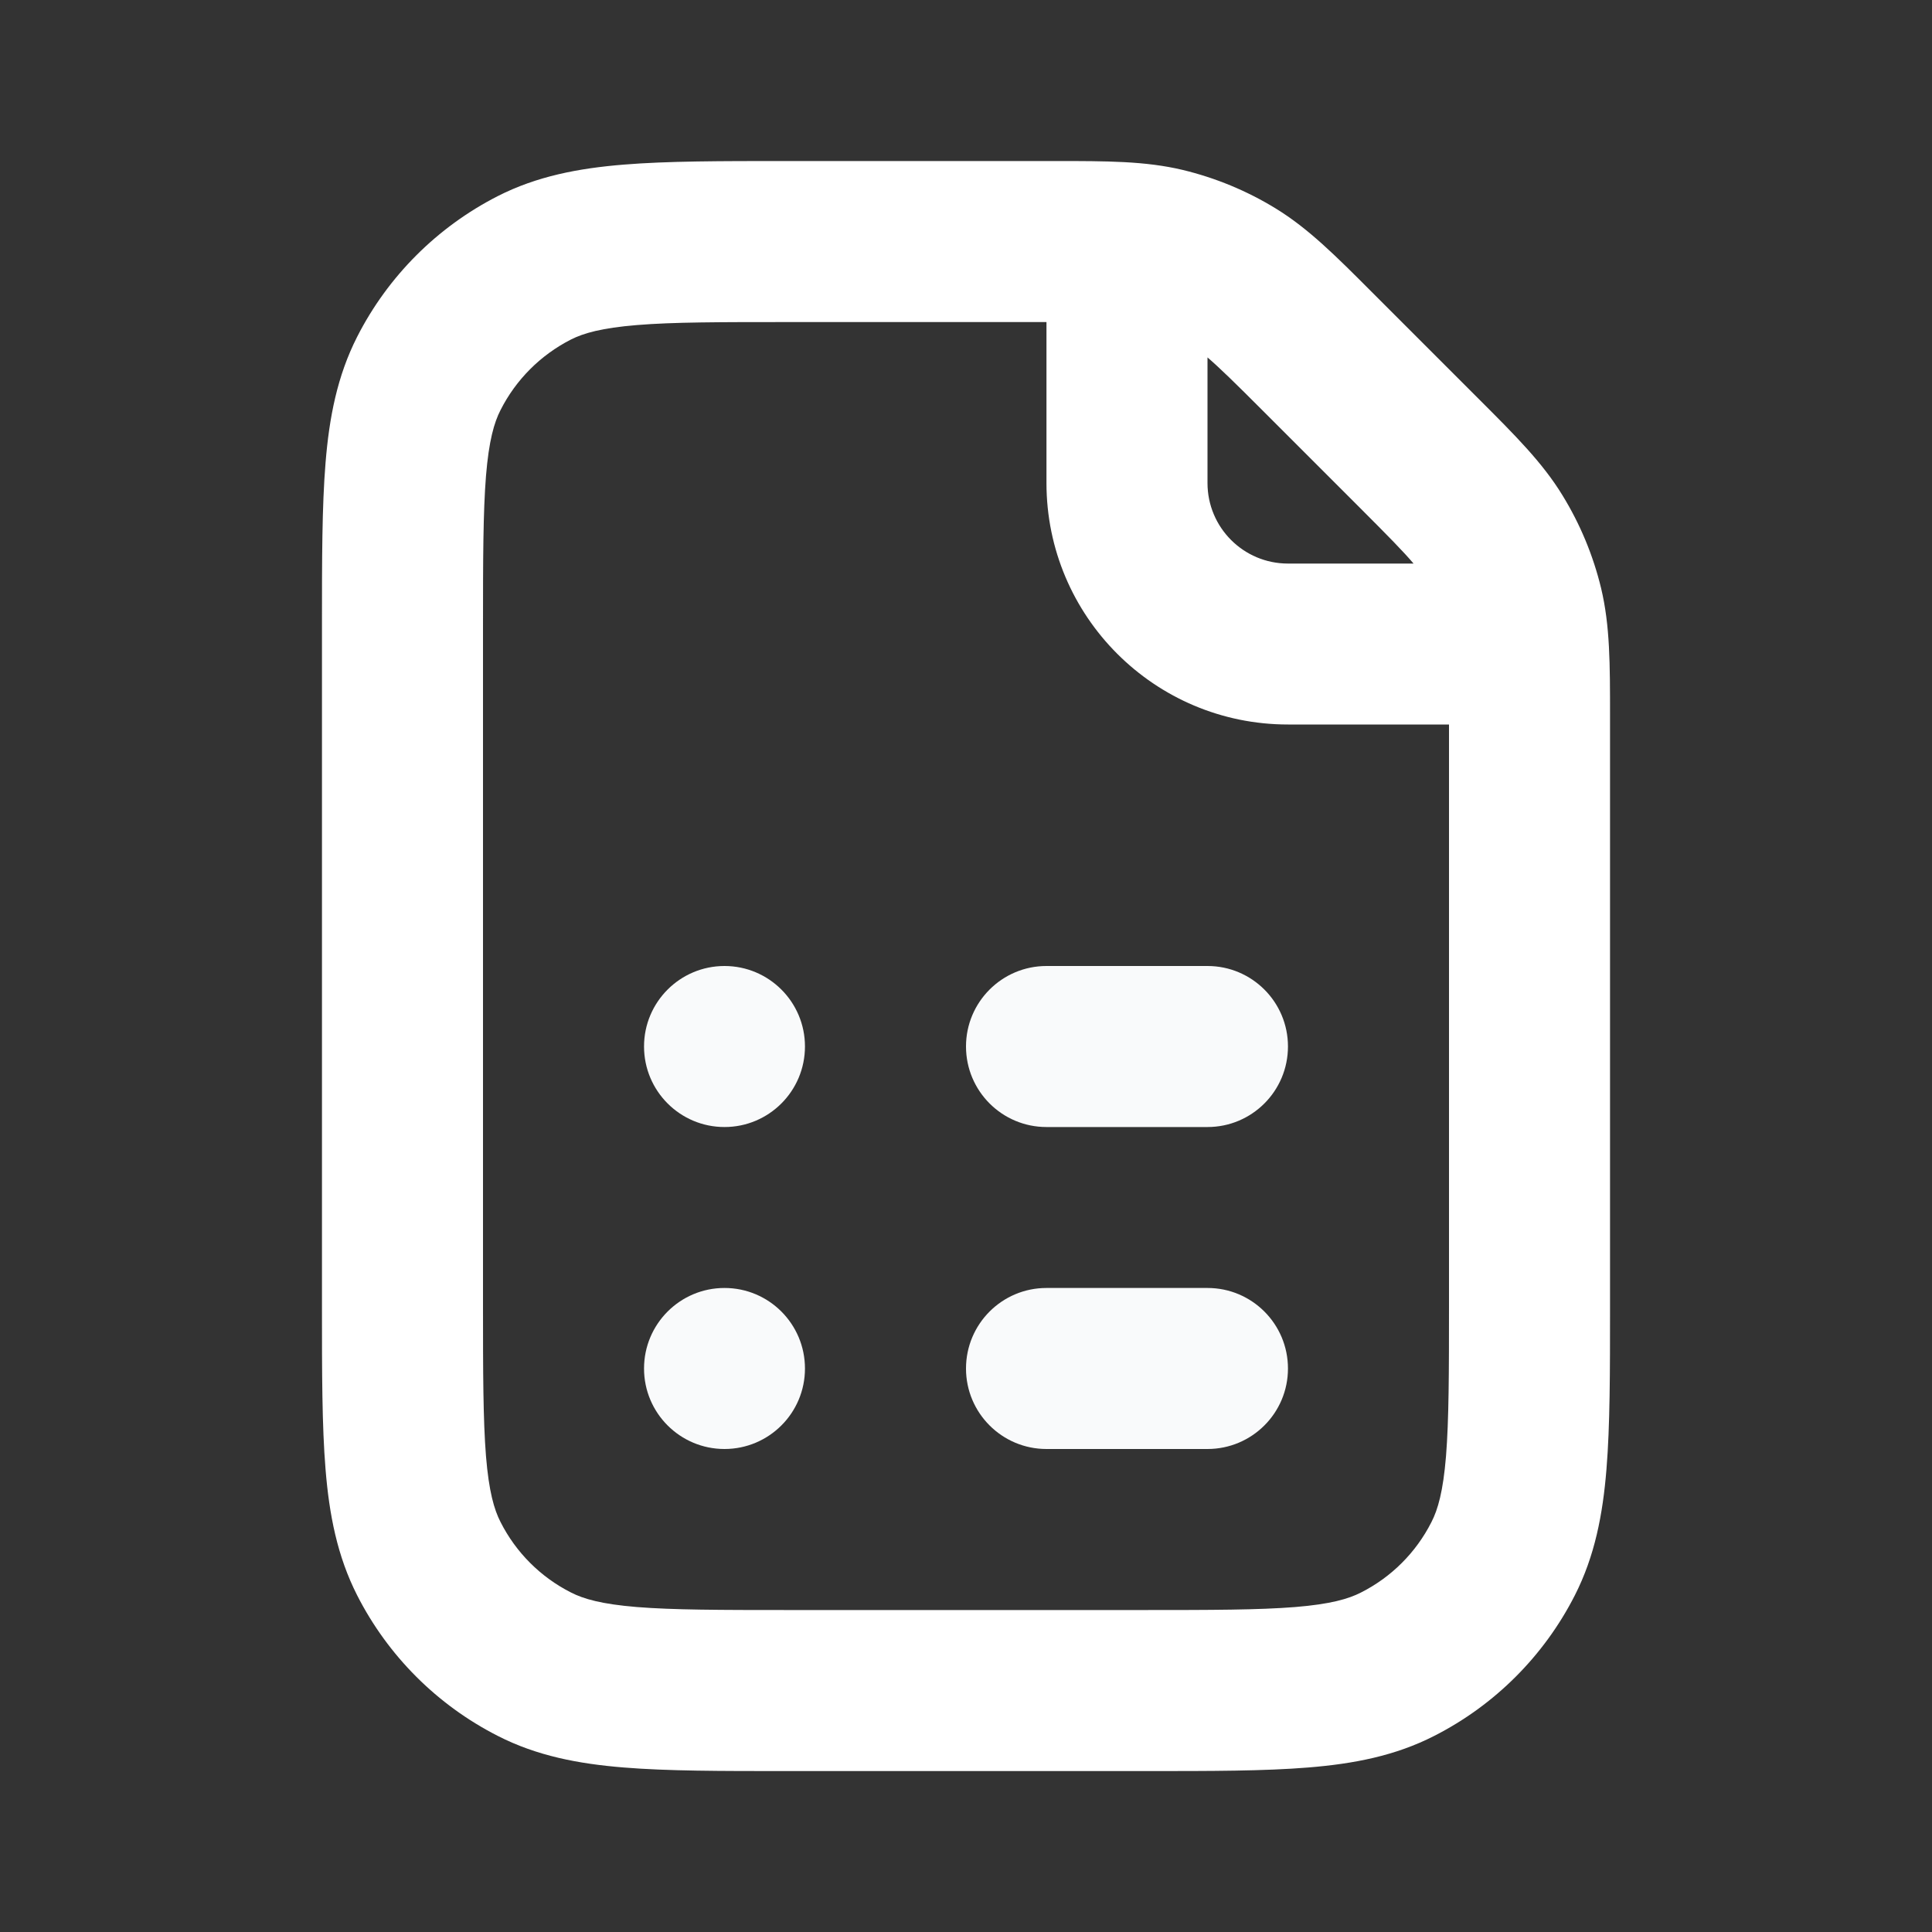 <svg width="20" height="20" viewBox="0 0 20 20" fill="none" xmlns="http://www.w3.org/2000/svg">
<rect x="0" y="0" width="20" height="20" fill="#333333" stroke="none"/>
<path fill-rule="evenodd" clip-rule="evenodd" d="M12.243 1.759C11.857 1.667 11.457 1.667 10.928 1.667L8.132 1.667C7.461 1.667 6.908 1.667 6.457 1.704C5.988 1.742 5.558 1.824 5.153 2.03C4.526 2.35 4.016 2.86 3.697 3.487C3.491 3.892 3.408 4.322 3.37 4.791C3.333 5.242 3.333 5.795 3.333 6.466V13.535C3.333 14.206 3.333 14.759 3.37 15.21C3.408 15.679 3.491 16.109 3.697 16.514C4.016 17.141 4.526 17.651 5.153 17.97C5.558 18.177 5.988 18.259 6.457 18.297C6.908 18.334 7.461 18.334 8.132 18.334H11.868C12.539 18.334 13.092 18.334 13.543 18.297C14.012 18.259 14.442 18.177 14.847 17.97C15.474 17.651 15.984 17.141 16.303 16.514C16.509 16.109 16.592 15.679 16.63 15.21C16.667 14.759 16.667 14.206 16.667 13.535L16.667 7.406C16.667 6.877 16.667 6.477 16.575 6.091C16.493 5.751 16.358 5.426 16.175 5.128C15.968 4.789 15.685 4.507 15.311 4.133L14.201 3.023C13.827 2.648 13.544 2.365 13.206 2.158C12.908 1.975 12.583 1.841 12.243 1.759ZM10.833 3.334H8.167C7.453 3.334 6.968 3.334 6.593 3.365C6.227 3.395 6.04 3.449 5.91 3.515C5.596 3.675 5.341 3.93 5.182 4.244C5.115 4.374 5.061 4.561 5.031 4.926C5.001 5.301 5 5.787 5 6.5V13.5C5 14.214 5.001 14.699 5.031 15.075C5.061 15.44 5.115 15.627 5.182 15.757C5.341 16.071 5.596 16.326 5.91 16.485C6.04 16.552 6.227 16.606 6.593 16.636C6.968 16.666 7.453 16.667 8.167 16.667H11.833C12.547 16.667 13.032 16.666 13.408 16.636C13.773 16.606 13.96 16.552 14.09 16.485C14.404 16.326 14.659 16.071 14.818 15.757C14.885 15.627 14.939 15.44 14.969 15.075C14.999 14.699 15 14.214 15 13.5V7.5H13.333C11.953 7.5 10.833 6.381 10.833 5V3.334ZM14.633 5.834C14.533 5.715 14.373 5.552 14.072 5.251L13.082 4.261C12.782 3.96 12.618 3.801 12.5 3.7V5C12.5 5.461 12.873 5.834 13.333 5.834H14.633Z" fill="white"/>
<path d="M8.333 10.833C8.333 11.294 7.96 11.667 7.5 11.667C7.04 11.667 6.667 11.294 6.667 10.833C6.667 10.373 7.04 10 7.5 10C7.96 10 8.333 10.373 8.333 10.833Z" fill="#F9FAFB"/>
<path d="M10.833 10C10.373 10 10 10.373 10 10.833C10 11.294 10.373 11.667 10.833 11.667H12.5C12.96 11.667 13.333 11.294 13.333 10.833C13.333 10.373 12.96 10 12.5 10H10.833Z" fill="#F9FAFB"/>
<path d="M10.833 13.333C10.373 13.333 10 13.706 10 14.167C10 14.627 10.373 15 10.833 15H12.5C12.96 15 13.333 14.627 13.333 14.167C13.333 13.706 12.96 13.333 12.5 13.333H10.833Z" fill="#F9FAFB"/>
<path d="M7.5 15C7.96 15 8.333 14.627 8.333 14.167C8.333 13.706 7.96 13.333 7.5 13.333C7.04 13.333 6.667 13.706 6.667 14.167C6.667 14.627 7.04 15 7.5 15Z" fill="#F9FAFB"/>
</svg>
